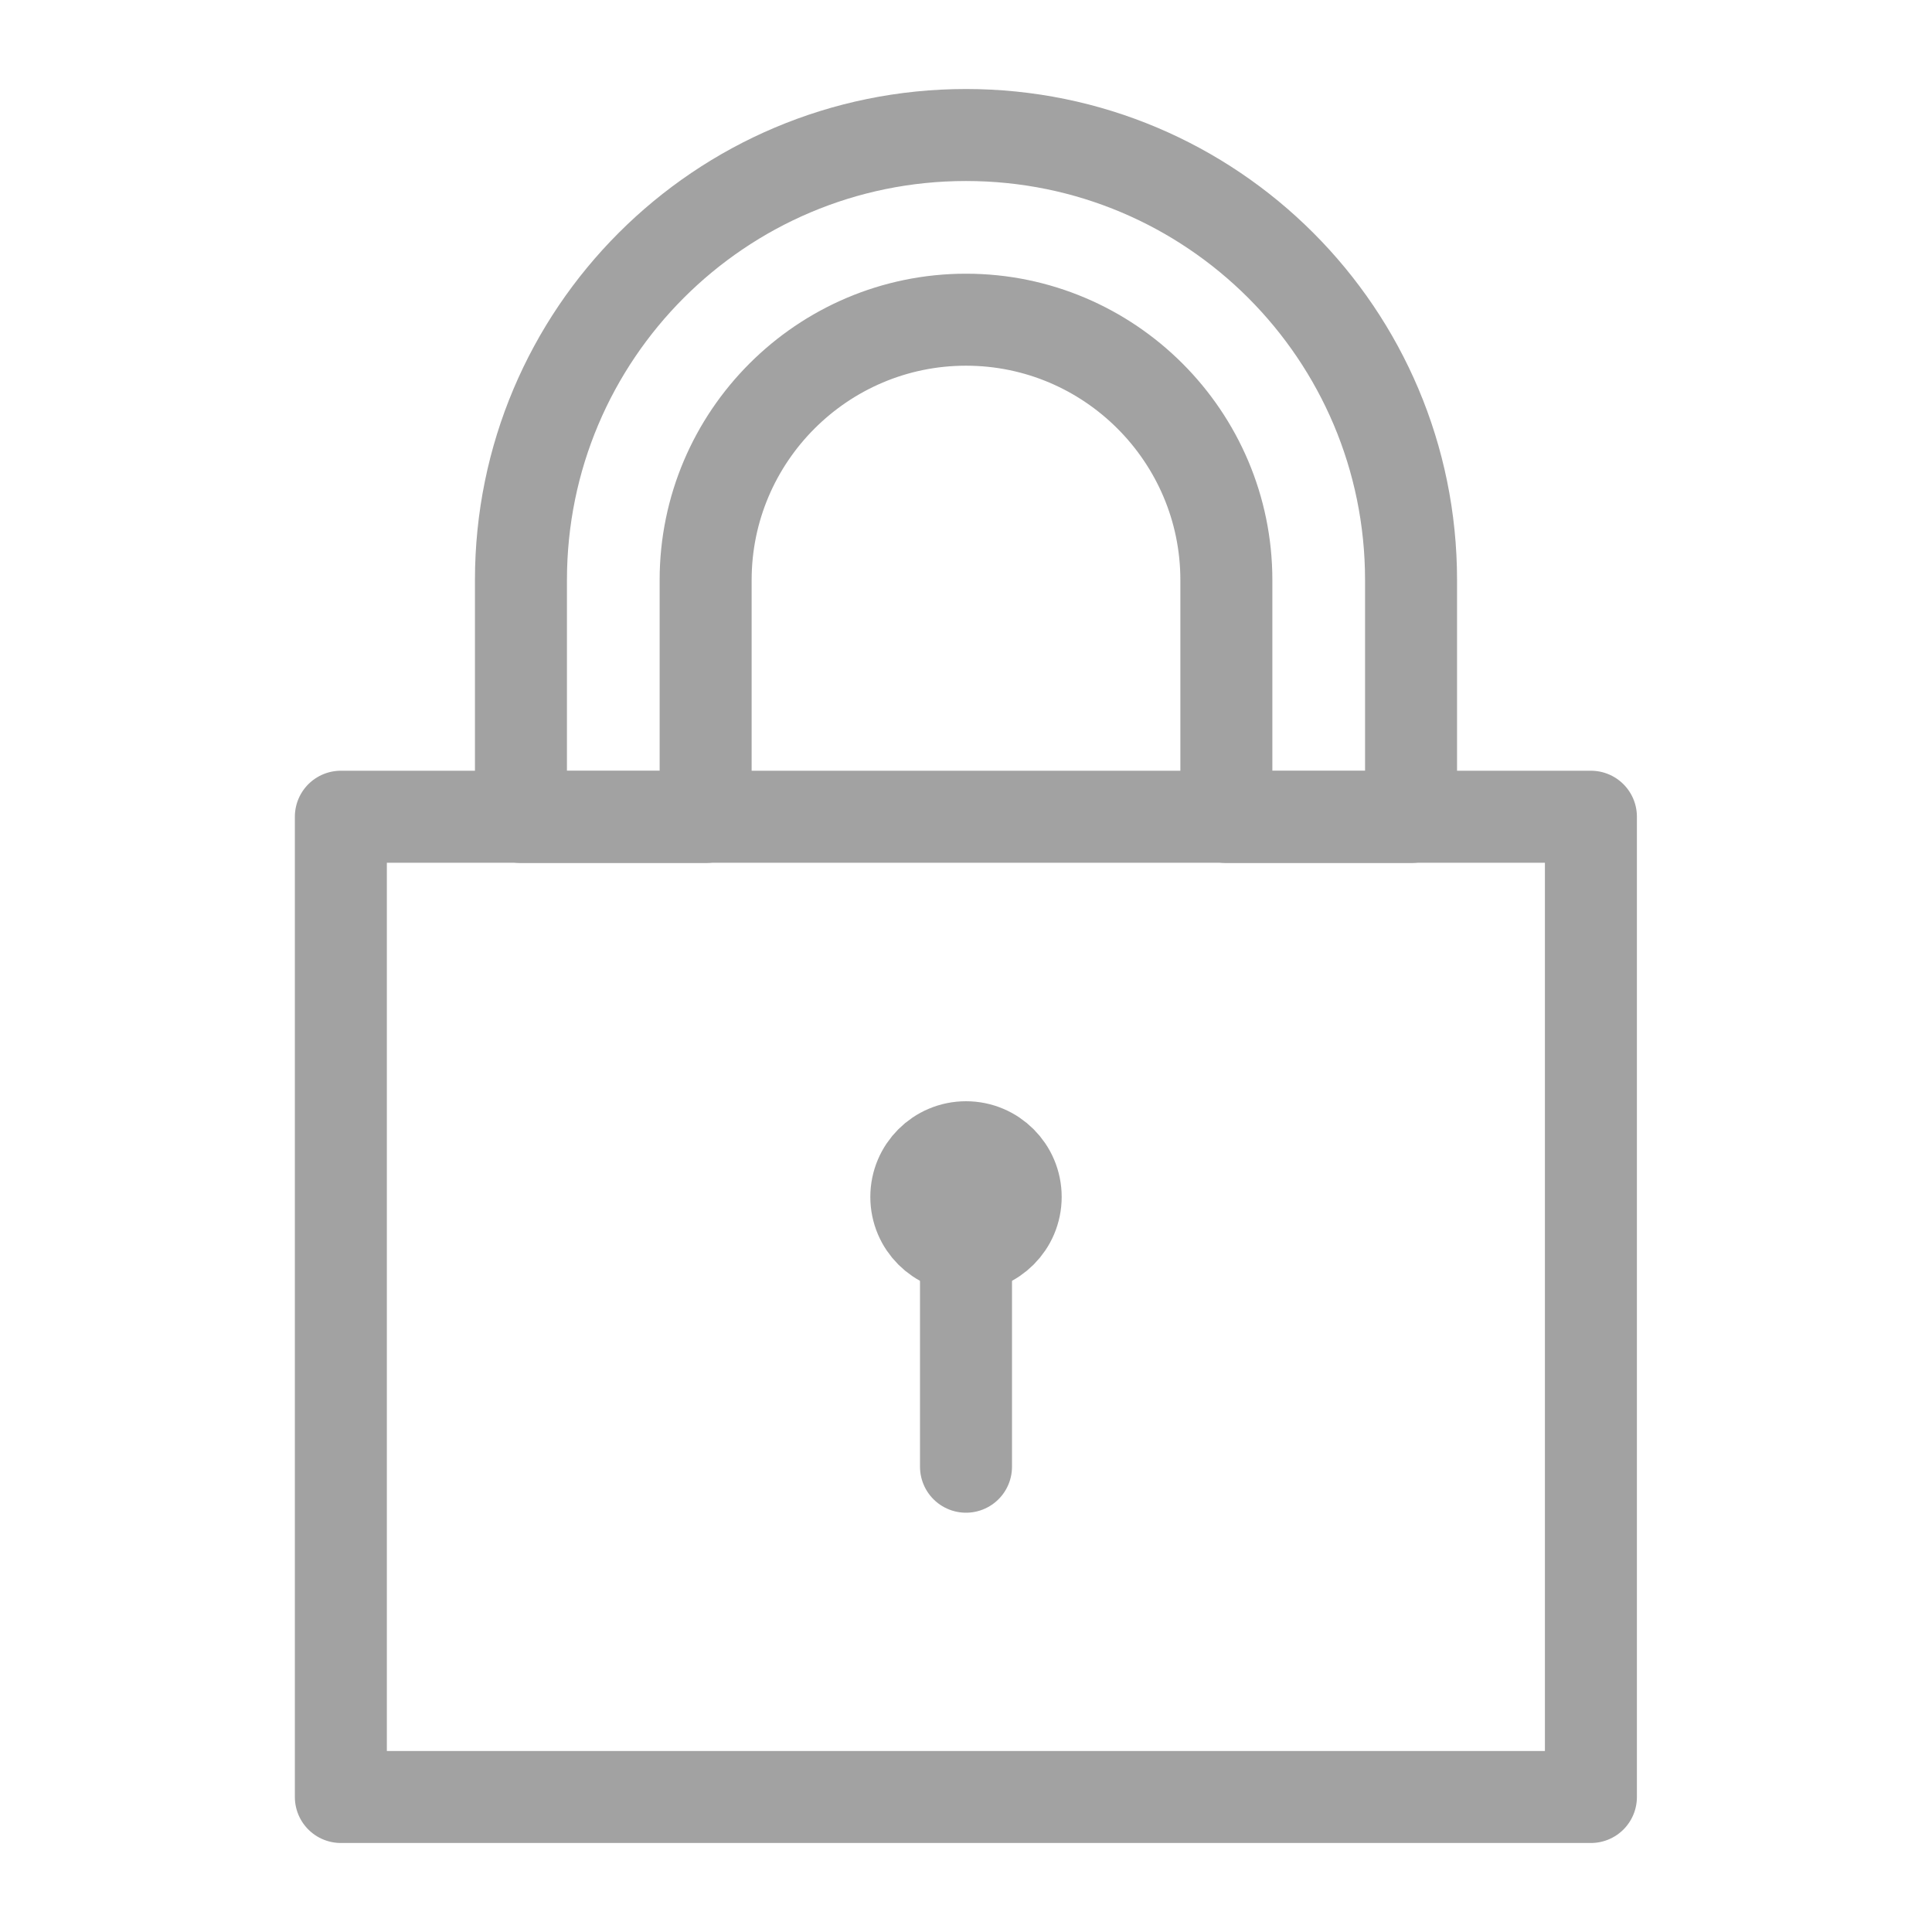 <?xml version="1.0" encoding="UTF-8"?><svg xmlns="http://www.w3.org/2000/svg" viewBox="0 0 84 84"><defs><style>.cls-1{stroke:#a2a2a2;stroke-linecap:round;stroke-linejoin:round;stroke-width:4px;}.cls-1,.cls-2{fill:none;}</style></defs><g><rect class="cls-2" y="0" width="84" height="84"/><rect class="cls-1" x="14.82" y="35.51" width="54.35" height="42.62"/><path class="cls-1" d="m42,5.87c-10.69,0-19.35,8.66-19.35,19.35v10.3h8.03v-10.3c0-6.24,5.08-11.32,11.32-11.32s11.32,5.08,11.32,11.32v10.3h8.03v-10.3c0-10.69-8.66-19.35-19.35-19.35Z"/><line class="cls-1" x1="42" y1="52.04" x2="42" y2="63.77"/><circle class="cls-1" cx="42" cy="52.04" r="2.16"/></g></svg>